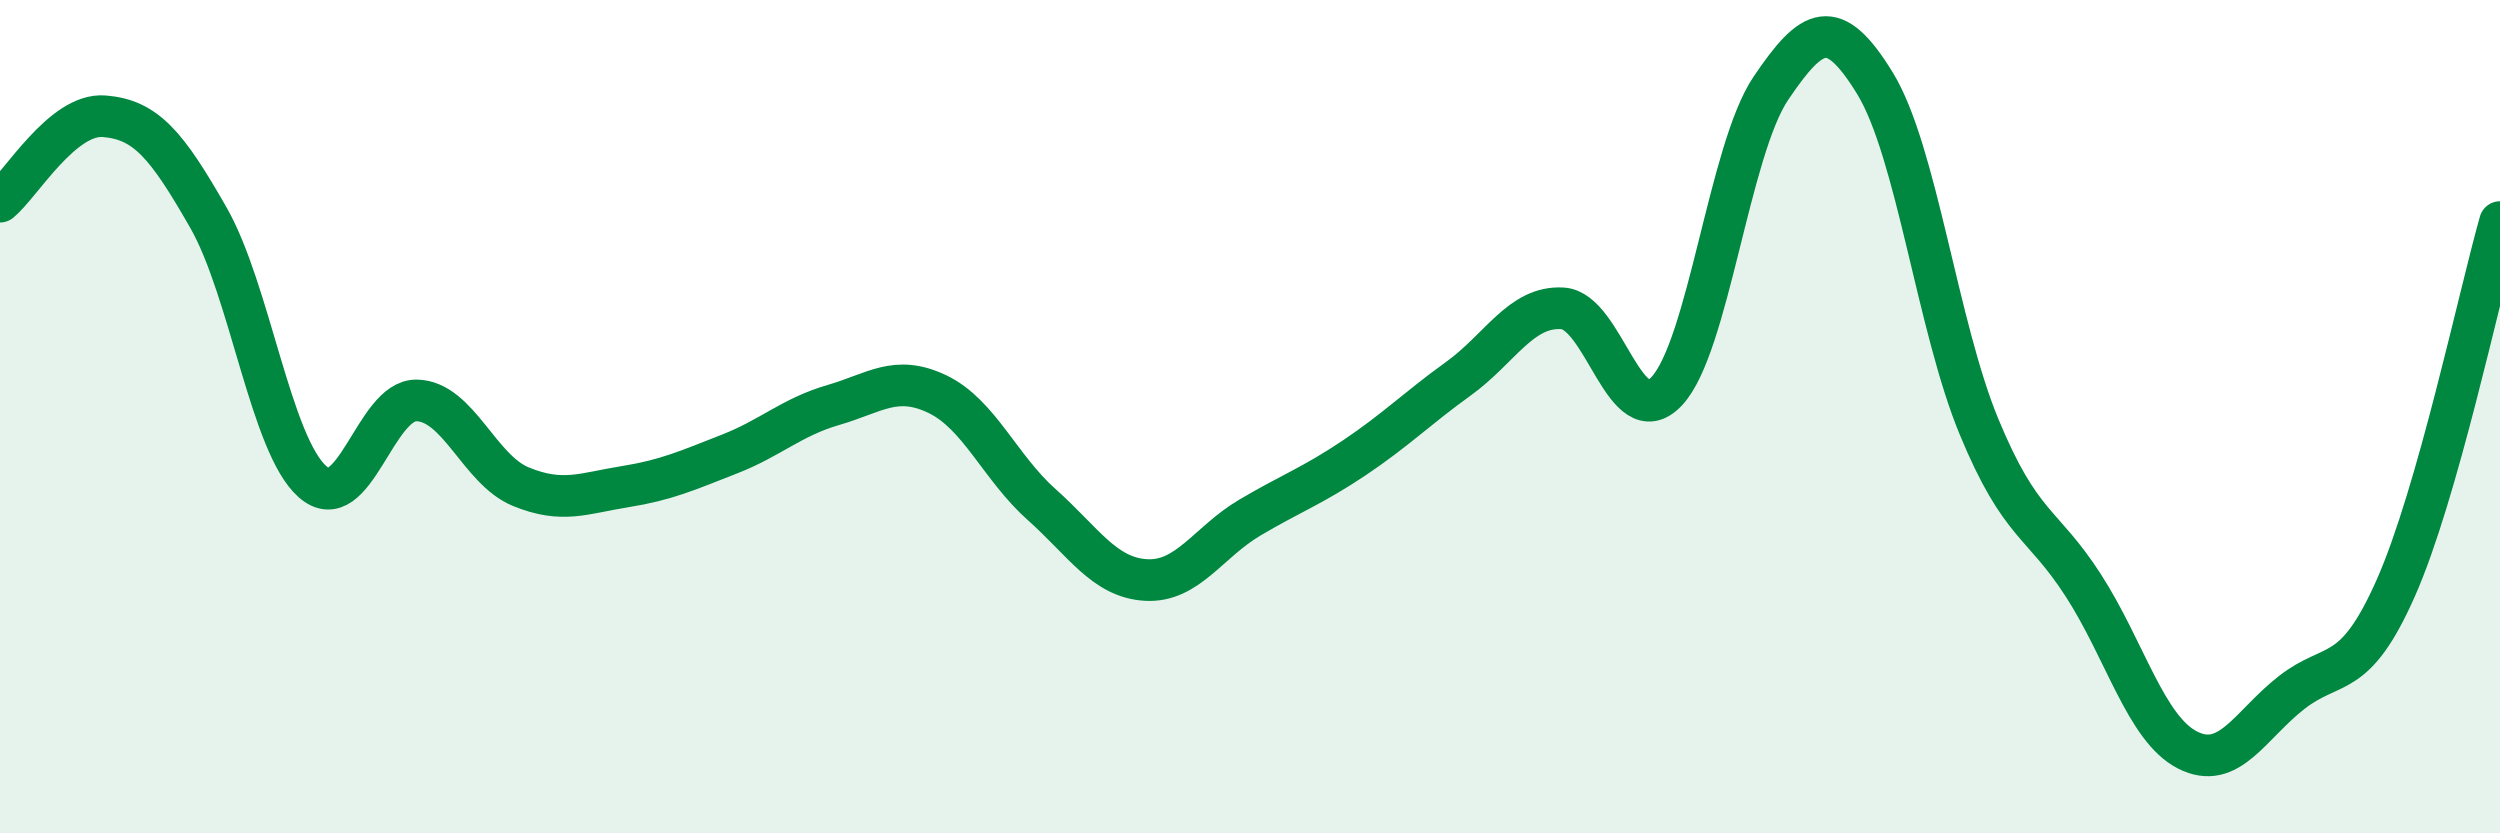 
    <svg width="60" height="20" viewBox="0 0 60 20" xmlns="http://www.w3.org/2000/svg">
      <path
        d="M 0,4.84 C 0.5,4.43 1.5,2.71 2.5,2.79 C 3.5,2.87 4,3.47 5,5.22 C 6,6.97 6.5,10.68 7.5,11.56 C 8.5,12.44 9,9.59 10,9.61 C 11,9.63 11.5,11.27 12.5,11.68 C 13.5,12.09 14,11.84 15,11.68 C 16,11.52 16.5,11.29 17.5,10.9 C 18.5,10.51 19,10.01 20,9.72 C 21,9.43 21.5,8.98 22.5,9.46 C 23.5,9.94 24,11.22 25,12.11 C 26,13 26.5,13.86 27.5,13.92 C 28.5,13.98 29,13.01 30,12.42 C 31,11.83 31.5,11.66 32.5,10.99 C 33.5,10.32 34,9.81 35,9.09 C 36,8.37 36.5,7.34 37.5,7.4 C 38.5,7.46 39,10.45 40,9.39 C 41,8.33 41.5,3.6 42.5,2.12 C 43.5,0.64 44,0.37 45,2 C 46,3.63 46.5,7.84 47.5,10.25 C 48.5,12.66 49,12.5 50,14.05 C 51,15.6 51.5,17.49 52.5,18 C 53.5,18.51 54,17.4 55,16.62 C 56,15.84 56.5,16.37 57.5,14.11 C 58.5,11.85 59.5,7.09 60,5.33L60 20L0 20Z"
        fill="#008740"
        opacity="0.1"
        stroke-linecap="round"
        stroke-linejoin="round"
      />
      <path
        d="M 0,4.84 C 0.5,4.43 1.5,2.71 2.5,2.79 C 3.5,2.87 4,3.47 5,5.22 C 6,6.97 6.5,10.68 7.5,11.56 C 8.5,12.44 9,9.59 10,9.61 C 11,9.63 11.5,11.27 12.5,11.68 C 13.5,12.09 14,11.84 15,11.68 C 16,11.52 16.5,11.29 17.5,10.9 C 18.5,10.51 19,10.01 20,9.72 C 21,9.43 21.5,8.98 22.5,9.46 C 23.5,9.94 24,11.22 25,12.11 C 26,13 26.5,13.86 27.5,13.92 C 28.5,13.98 29,13.01 30,12.42 C 31,11.83 31.5,11.66 32.5,10.99 C 33.5,10.32 34,9.81 35,9.09 C 36,8.37 36.5,7.34 37.5,7.4 C 38.5,7.46 39,10.45 40,9.39 C 41,8.33 41.5,3.6 42.5,2.12 C 43.5,0.64 44,0.37 45,2 C 46,3.63 46.5,7.84 47.5,10.25 C 48.5,12.66 49,12.5 50,14.05 C 51,15.6 51.5,17.49 52.5,18 C 53.5,18.51 54,17.4 55,16.62 C 56,15.84 56.5,16.37 57.5,14.11 C 58.5,11.85 59.5,7.09 60,5.33"
        stroke="#008740"
        stroke-width="1"
        fill="none"
        stroke-linecap="round"
        stroke-linejoin="round"
      />
    </svg>
  